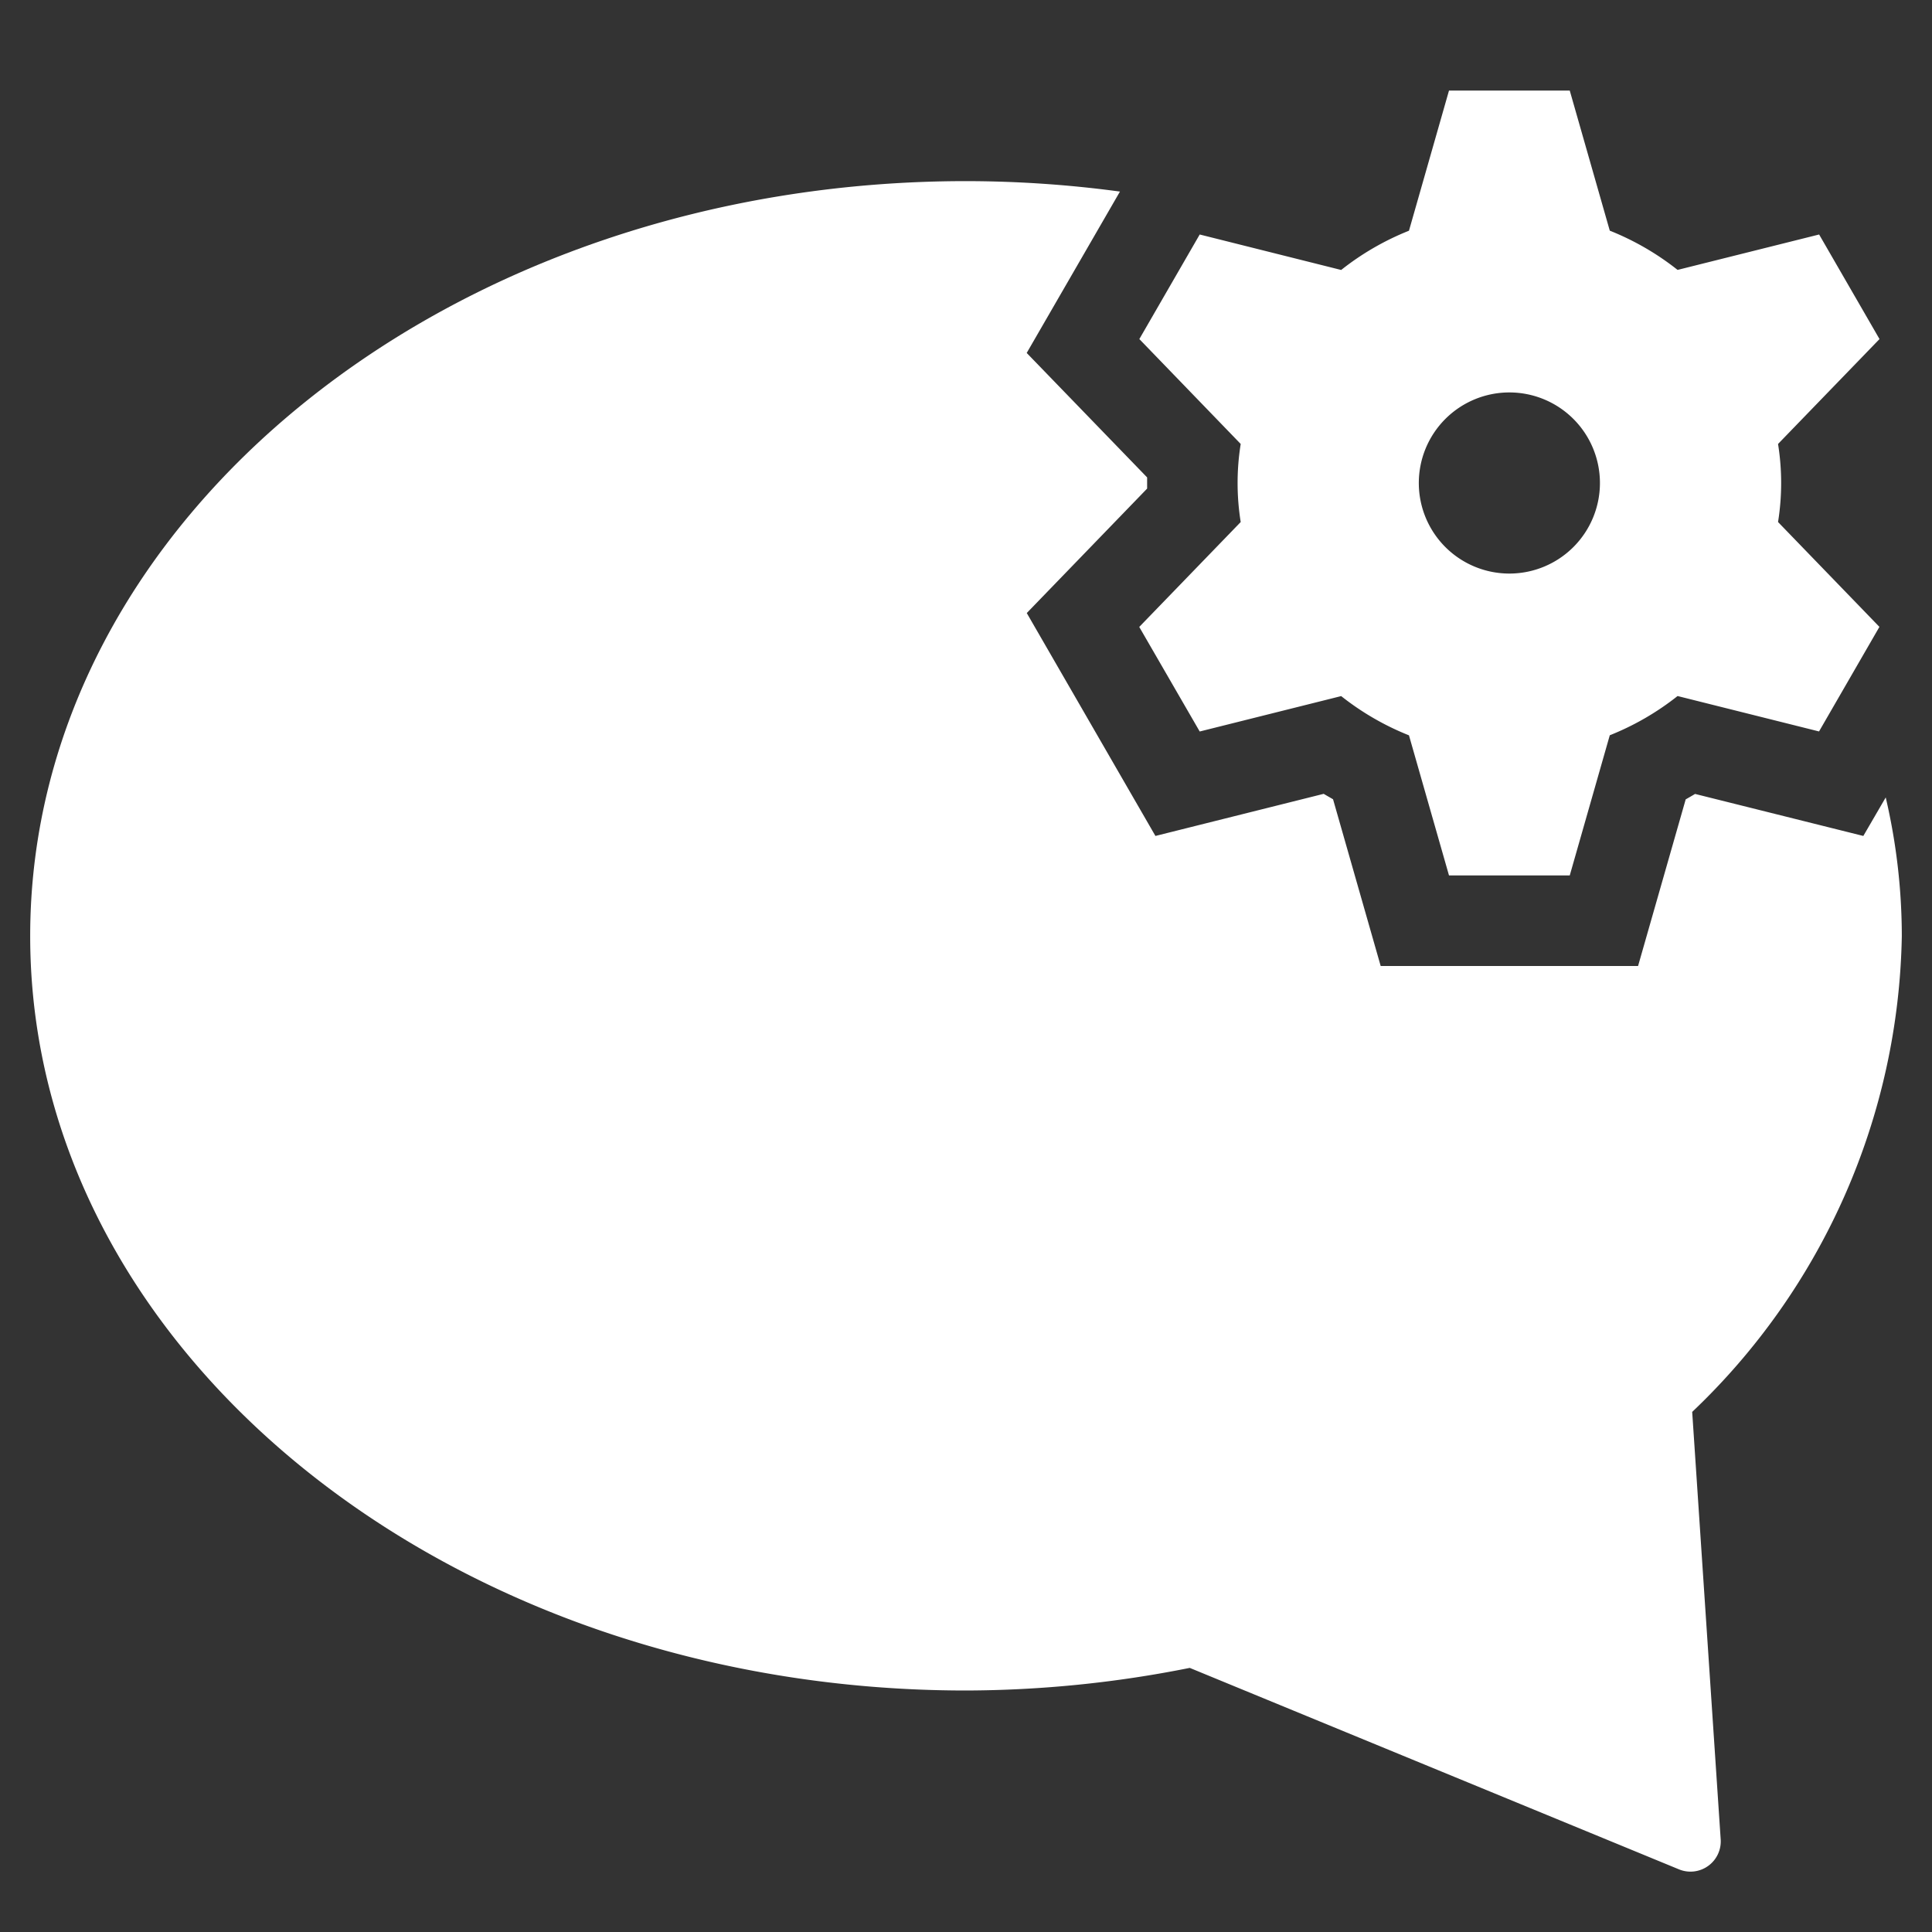 <svg xmlns="http://www.w3.org/2000/svg" viewBox="0 0 64 64" width="64" height="64"><rect x="0" y="0" width="64" height="64" fill="#333333" stroke="none"/><title>messaging</title><g class="nc-icon-wrapper" fill="#ffffff"><path d="M61.725,27.692,56.151,26.3c-.1.061-.206.121-.31.18L54.263,32H45.737l-1.578-5.523c-.1-.059-.208-.119-.31-.18l-5.574,1.395-4.262-7.384L38,16.185c0-.062,0-.308,0-.37l-3.989-4.123L37.1,6.346A38.276,38.276,0,0,0,32,6C14.906,6,1,17.215,1,31.007S14.911,56,32,56a38.084,38.084,0,0,0,7.412-.749l16.207,6.674a1,1,0,0,0,.965-.113A1,1,0,0,0,57,60.934l-.944-14.163A22.259,22.259,0,0,0,63,31.009h0v0h0v0a20.252,20.252,0,0,0-.533-4.593Z" fill="#ffffff"/><path d="M39.742,24.232l4.686-1.173a8.958,8.958,0,0,0,2.246,1.3L48,29h4l1.326-4.643a8.958,8.958,0,0,0,2.246-1.3l4.686,1.173,2-3.464L58.9,17.293a8.167,8.167,0,0,0,0-2.586l3.361-3.475-2-3.464L55.572,8.941a8.958,8.958,0,0,0-2.246-1.3L52,3H48L46.674,7.643a8.958,8.958,0,0,0-2.246,1.3L39.742,7.768l-2,3.464L41.1,14.707a8.167,8.167,0,0,0,0,2.586l-3.361,3.475ZM50,19a3,3,0,1,1,3-3A3,3,0,0,1,50,19Z" data-color="color-2"/></g></svg>